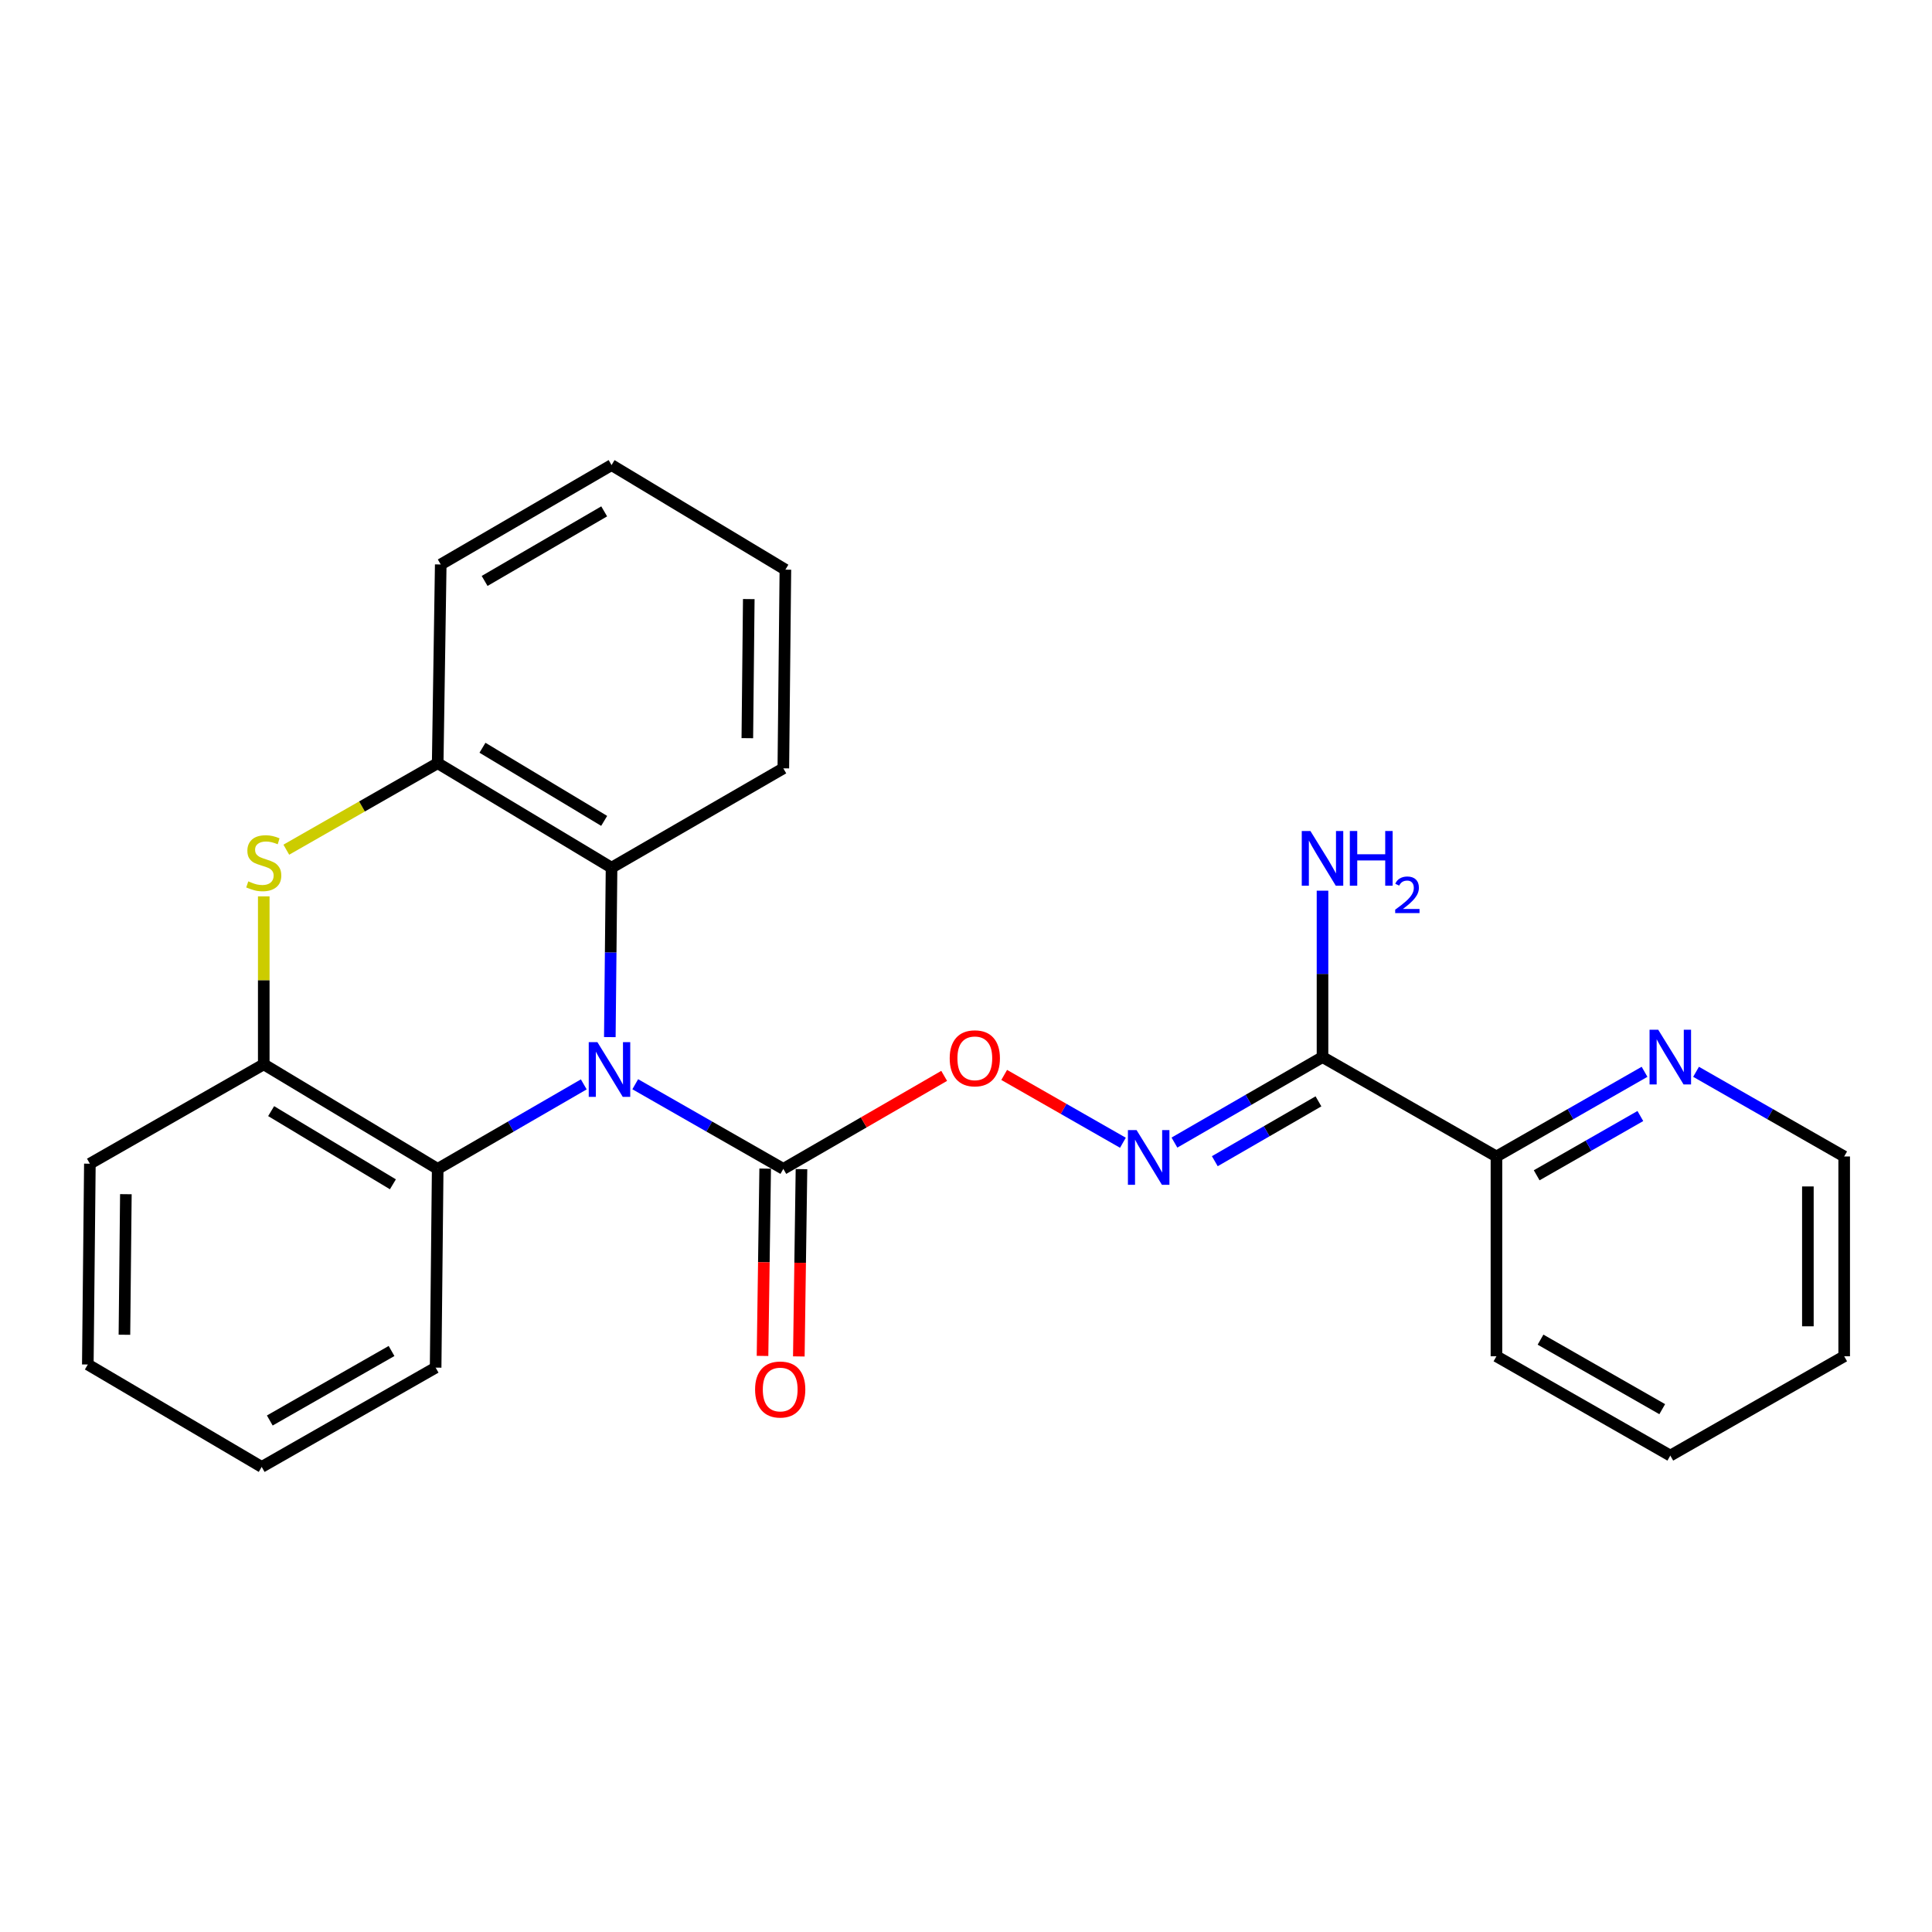 <?xml version='1.0' encoding='iso-8859-1'?>
<svg version='1.1' baseProfile='full'
              xmlns='http://www.w3.org/2000/svg'
                      xmlns:rdkit='http://www.rdkit.org/xml'
                      xmlns:xlink='http://www.w3.org/1999/xlink'
                  xml:space='preserve'
width='1000px' height='1000px' viewBox='0 0 1000 1000'>
<!-- END OF HEADER -->
<rect style='opacity:1.0;fill:#FFFFFF;stroke:none' width='1000' height='1000' x='0' y='0'> </rect>
<path class='bond-0' d='M 328.803,561.196 L 367.126,583.103' style='fill:none;fill-rule:evenodd;stroke:#0000FF;stroke-width:6px;stroke-linecap:butt;stroke-linejoin:miter;stroke-opacity:1' />
<path class='bond-0' d='M 367.126,583.103 L 405.45,605.011' style='fill:none;fill-rule:evenodd;stroke:#000000;stroke-width:6px;stroke-linecap:butt;stroke-linejoin:miter;stroke-opacity:1' />
<path class='bond-2' d='M 315.643,536.804 L 316.09,492.956' style='fill:none;fill-rule:evenodd;stroke:#0000FF;stroke-width:6px;stroke-linecap:butt;stroke-linejoin:miter;stroke-opacity:1' />
<path class='bond-2' d='M 316.09,492.956 L 316.537,449.108' style='fill:none;fill-rule:evenodd;stroke:#000000;stroke-width:6px;stroke-linecap:butt;stroke-linejoin:miter;stroke-opacity:1' />
<path class='bond-3' d='M 302.164,561.273 L 264.356,583.142' style='fill:none;fill-rule:evenodd;stroke:#0000FF;stroke-width:6px;stroke-linecap:butt;stroke-linejoin:miter;stroke-opacity:1' />
<path class='bond-3' d='M 264.356,583.142 L 226.548,605.011' style='fill:none;fill-rule:evenodd;stroke:#000000;stroke-width:6px;stroke-linecap:butt;stroke-linejoin:miter;stroke-opacity:1' />
<path class='bond-8' d='M 405.45,605.011 L 447.075,580.941' style='fill:none;fill-rule:evenodd;stroke:#000000;stroke-width:6px;stroke-linecap:butt;stroke-linejoin:miter;stroke-opacity:1' />
<path class='bond-8' d='M 447.075,580.941 L 488.7,556.87' style='fill:none;fill-rule:evenodd;stroke:#FF0000;stroke-width:6px;stroke-linecap:butt;stroke-linejoin:miter;stroke-opacity:1' />
<path class='bond-11' d='M 396.055,604.878 L 395.368,653.348' style='fill:none;fill-rule:evenodd;stroke:#000000;stroke-width:6px;stroke-linecap:butt;stroke-linejoin:miter;stroke-opacity:1' />
<path class='bond-11' d='M 395.368,653.348 L 394.68,701.818' style='fill:none;fill-rule:evenodd;stroke:#FF0000;stroke-width:6px;stroke-linecap:butt;stroke-linejoin:miter;stroke-opacity:1' />
<path class='bond-11' d='M 414.844,605.144 L 414.157,653.614' style='fill:none;fill-rule:evenodd;stroke:#000000;stroke-width:6px;stroke-linecap:butt;stroke-linejoin:miter;stroke-opacity:1' />
<path class='bond-11' d='M 414.157,653.614 L 413.47,702.085' style='fill:none;fill-rule:evenodd;stroke:#FF0000;stroke-width:6px;stroke-linecap:butt;stroke-linejoin:miter;stroke-opacity:1' />
<path class='bond-1' d='M 136.518,463.957 L 136.518,507.425' style='fill:none;fill-rule:evenodd;stroke:#CCCC00;stroke-width:6px;stroke-linecap:butt;stroke-linejoin:miter;stroke-opacity:1' />
<path class='bond-1' d='M 136.518,507.425 L 136.518,550.892' style='fill:none;fill-rule:evenodd;stroke:#000000;stroke-width:6px;stroke-linecap:butt;stroke-linejoin:miter;stroke-opacity:1' />
<path class='bond-25' d='M 148.19,439.798 L 187.369,417.414' style='fill:none;fill-rule:evenodd;stroke:#CCCC00;stroke-width:6px;stroke-linecap:butt;stroke-linejoin:miter;stroke-opacity:1' />
<path class='bond-25' d='M 187.369,417.414 L 226.548,395.031' style='fill:none;fill-rule:evenodd;stroke:#000000;stroke-width:6px;stroke-linecap:butt;stroke-linejoin:miter;stroke-opacity:1' />
<path class='bond-6' d='M 316.537,449.108 L 226.548,395.031' style='fill:none;fill-rule:evenodd;stroke:#000000;stroke-width:6px;stroke-linecap:butt;stroke-linejoin:miter;stroke-opacity:1' />
<path class='bond-6' d='M 312.717,424.889 L 249.725,387.036' style='fill:none;fill-rule:evenodd;stroke:#000000;stroke-width:6px;stroke-linecap:butt;stroke-linejoin:miter;stroke-opacity:1' />
<path class='bond-13' d='M 316.537,449.108 L 405.45,397.693' style='fill:none;fill-rule:evenodd;stroke:#000000;stroke-width:6px;stroke-linecap:butt;stroke-linejoin:miter;stroke-opacity:1' />
<path class='bond-5' d='M 226.548,605.011 L 136.518,550.892' style='fill:none;fill-rule:evenodd;stroke:#000000;stroke-width:6px;stroke-linecap:butt;stroke-linejoin:miter;stroke-opacity:1' />
<path class='bond-5' d='M 203.363,612.998 L 140.342,575.116' style='fill:none;fill-rule:evenodd;stroke:#000000;stroke-width:6px;stroke-linecap:butt;stroke-linejoin:miter;stroke-opacity:1' />
<path class='bond-14' d='M 226.548,605.011 L 225.483,707.881' style='fill:none;fill-rule:evenodd;stroke:#000000;stroke-width:6px;stroke-linecap:butt;stroke-linejoin:miter;stroke-opacity:1' />
<path class='bond-4' d='M 684.528,547.145 L 646.208,569.272' style='fill:none;fill-rule:evenodd;stroke:#000000;stroke-width:6px;stroke-linecap:butt;stroke-linejoin:miter;stroke-opacity:1' />
<path class='bond-4' d='M 646.208,569.272 L 607.888,591.4' style='fill:none;fill-rule:evenodd;stroke:#0000FF;stroke-width:6px;stroke-linecap:butt;stroke-linejoin:miter;stroke-opacity:1' />
<path class='bond-4' d='M 682.429,570.056 L 655.605,585.545' style='fill:none;fill-rule:evenodd;stroke:#000000;stroke-width:6px;stroke-linecap:butt;stroke-linejoin:miter;stroke-opacity:1' />
<path class='bond-4' d='M 655.605,585.545 L 628.781,601.035' style='fill:none;fill-rule:evenodd;stroke:#0000FF;stroke-width:6px;stroke-linecap:butt;stroke-linejoin:miter;stroke-opacity:1' />
<path class='bond-9' d='M 684.528,547.145 L 774.558,598.59' style='fill:none;fill-rule:evenodd;stroke:#000000;stroke-width:6px;stroke-linecap:butt;stroke-linejoin:miter;stroke-opacity:1' />
<path class='bond-12' d='M 684.528,547.145 L 684.528,504.08' style='fill:none;fill-rule:evenodd;stroke:#000000;stroke-width:6px;stroke-linecap:butt;stroke-linejoin:miter;stroke-opacity:1' />
<path class='bond-12' d='M 684.528,504.08 L 684.528,461.016' style='fill:none;fill-rule:evenodd;stroke:#0000FF;stroke-width:6px;stroke-linecap:butt;stroke-linejoin:miter;stroke-opacity:1' />
<path class='bond-15' d='M 136.518,550.892 L 46.519,602.328' style='fill:none;fill-rule:evenodd;stroke:#000000;stroke-width:6px;stroke-linecap:butt;stroke-linejoin:miter;stroke-opacity:1' />
<path class='bond-16' d='M 226.548,395.031 L 228.125,292.171' style='fill:none;fill-rule:evenodd;stroke:#000000;stroke-width:6px;stroke-linecap:butt;stroke-linejoin:miter;stroke-opacity:1' />
<path class='bond-7' d='M 581.219,591.487 L 550.494,573.936' style='fill:none;fill-rule:evenodd;stroke:#0000FF;stroke-width:6px;stroke-linecap:butt;stroke-linejoin:miter;stroke-opacity:1' />
<path class='bond-7' d='M 550.494,573.936 L 519.769,556.385' style='fill:none;fill-rule:evenodd;stroke:#FF0000;stroke-width:6px;stroke-linecap:butt;stroke-linejoin:miter;stroke-opacity:1' />
<path class='bond-10' d='M 774.558,598.59 L 812.887,576.678' style='fill:none;fill-rule:evenodd;stroke:#000000;stroke-width:6px;stroke-linecap:butt;stroke-linejoin:miter;stroke-opacity:1' />
<path class='bond-10' d='M 812.887,576.678 L 851.215,554.766' style='fill:none;fill-rule:evenodd;stroke:#0000FF;stroke-width:6px;stroke-linecap:butt;stroke-linejoin:miter;stroke-opacity:1' />
<path class='bond-10' d='M 795.383,608.33 L 822.213,592.992' style='fill:none;fill-rule:evenodd;stroke:#000000;stroke-width:6px;stroke-linecap:butt;stroke-linejoin:miter;stroke-opacity:1' />
<path class='bond-10' d='M 822.213,592.992 L 849.043,577.653' style='fill:none;fill-rule:evenodd;stroke:#0000FF;stroke-width:6px;stroke-linecap:butt;stroke-linejoin:miter;stroke-opacity:1' />
<path class='bond-18' d='M 774.558,598.59 L 774.558,702.004' style='fill:none;fill-rule:evenodd;stroke:#000000;stroke-width:6px;stroke-linecap:butt;stroke-linejoin:miter;stroke-opacity:1' />
<path class='bond-17' d='M 877.878,554.765 L 916.212,576.678' style='fill:none;fill-rule:evenodd;stroke:#0000FF;stroke-width:6px;stroke-linecap:butt;stroke-linejoin:miter;stroke-opacity:1' />
<path class='bond-17' d='M 916.212,576.678 L 954.545,598.59' style='fill:none;fill-rule:evenodd;stroke:#000000;stroke-width:6px;stroke-linecap:butt;stroke-linejoin:miter;stroke-opacity:1' />
<path class='bond-20' d='M 405.45,397.693 L 406.514,294.854' style='fill:none;fill-rule:evenodd;stroke:#000000;stroke-width:6px;stroke-linecap:butt;stroke-linejoin:miter;stroke-opacity:1' />
<path class='bond-20' d='M 386.819,382.073 L 387.565,310.085' style='fill:none;fill-rule:evenodd;stroke:#000000;stroke-width:6px;stroke-linecap:butt;stroke-linejoin:miter;stroke-opacity:1' />
<path class='bond-19' d='M 225.483,707.881 L 135.453,759.275' style='fill:none;fill-rule:evenodd;stroke:#000000;stroke-width:6px;stroke-linecap:butt;stroke-linejoin:miter;stroke-opacity:1' />
<path class='bond-19' d='M 202.663,699.271 L 139.642,735.247' style='fill:none;fill-rule:evenodd;stroke:#000000;stroke-width:6px;stroke-linecap:butt;stroke-linejoin:miter;stroke-opacity:1' />
<path class='bond-26' d='M 46.519,602.328 L 45.455,706.263' style='fill:none;fill-rule:evenodd;stroke:#000000;stroke-width:6px;stroke-linecap:butt;stroke-linejoin:miter;stroke-opacity:1' />
<path class='bond-26' d='M 65.15,618.111 L 64.404,690.865' style='fill:none;fill-rule:evenodd;stroke:#000000;stroke-width:6px;stroke-linecap:butt;stroke-linejoin:miter;stroke-opacity:1' />
<path class='bond-27' d='M 228.125,292.171 L 316.537,240.725' style='fill:none;fill-rule:evenodd;stroke:#000000;stroke-width:6px;stroke-linecap:butt;stroke-linejoin:miter;stroke-opacity:1' />
<path class='bond-27' d='M 250.837,300.695 L 312.726,264.683' style='fill:none;fill-rule:evenodd;stroke:#000000;stroke-width:6px;stroke-linecap:butt;stroke-linejoin:miter;stroke-opacity:1' />
<path class='bond-28' d='M 954.545,598.59 L 954.545,702.004' style='fill:none;fill-rule:evenodd;stroke:#000000;stroke-width:6px;stroke-linecap:butt;stroke-linejoin:miter;stroke-opacity:1' />
<path class='bond-28' d='M 935.754,614.102 L 935.754,686.492' style='fill:none;fill-rule:evenodd;stroke:#000000;stroke-width:6px;stroke-linecap:butt;stroke-linejoin:miter;stroke-opacity:1' />
<path class='bond-24' d='M 774.558,702.004 L 864.547,753.408' style='fill:none;fill-rule:evenodd;stroke:#000000;stroke-width:6px;stroke-linecap:butt;stroke-linejoin:miter;stroke-opacity:1' />
<path class='bond-24' d='M 797.377,693.398 L 860.369,729.381' style='fill:none;fill-rule:evenodd;stroke:#000000;stroke-width:6px;stroke-linecap:butt;stroke-linejoin:miter;stroke-opacity:1' />
<path class='bond-22' d='M 135.453,759.275 L 45.455,706.263' style='fill:none;fill-rule:evenodd;stroke:#000000;stroke-width:6px;stroke-linecap:butt;stroke-linejoin:miter;stroke-opacity:1' />
<path class='bond-21' d='M 406.514,294.854 L 316.537,240.725' style='fill:none;fill-rule:evenodd;stroke:#000000;stroke-width:6px;stroke-linecap:butt;stroke-linejoin:miter;stroke-opacity:1' />
<path class='bond-23' d='M 954.545,702.004 L 864.547,753.408' style='fill:none;fill-rule:evenodd;stroke:#000000;stroke-width:6px;stroke-linecap:butt;stroke-linejoin:miter;stroke-opacity:1' />
<path  class='atom-0' d='M 309.212 539.415
L 318.492 554.415
Q 319.412 555.895, 320.892 558.575
Q 322.372 561.255, 322.452 561.415
L 322.452 539.415
L 326.212 539.415
L 326.212 567.735
L 322.332 567.735
L 312.372 551.335
Q 311.212 549.415, 309.972 547.215
Q 308.772 545.015, 308.412 544.335
L 308.412 567.735
L 304.732 567.735
L 304.732 539.415
L 309.212 539.415
' fill='#0000FF'/>
<path  class='atom-2' d='M 128.518 456.186
Q 128.838 456.306, 130.158 456.866
Q 131.478 457.426, 132.918 457.786
Q 134.398 458.106, 135.838 458.106
Q 138.518 458.106, 140.078 456.826
Q 141.638 455.506, 141.638 453.226
Q 141.638 451.666, 140.838 450.706
Q 140.078 449.746, 138.878 449.226
Q 137.678 448.706, 135.678 448.106
Q 133.158 447.346, 131.638 446.626
Q 130.158 445.906, 129.078 444.386
Q 128.038 442.866, 128.038 440.306
Q 128.038 436.746, 130.438 434.546
Q 132.878 432.346, 137.678 432.346
Q 140.958 432.346, 144.678 433.906
L 143.758 436.986
Q 140.358 435.586, 137.798 435.586
Q 135.038 435.586, 133.518 436.746
Q 131.998 437.866, 132.038 439.826
Q 132.038 441.346, 132.798 442.266
Q 133.598 443.186, 134.718 443.706
Q 135.878 444.226, 137.798 444.826
Q 140.358 445.626, 141.878 446.426
Q 143.398 447.226, 144.478 448.866
Q 145.598 450.466, 145.598 453.226
Q 145.598 457.146, 142.958 459.266
Q 140.358 461.346, 135.998 461.346
Q 133.478 461.346, 131.558 460.786
Q 129.678 460.266, 127.438 459.346
L 128.518 456.186
' fill='#CCCC00'/>
<path  class='atom-8' d='M 588.29 584.942
L 597.57 599.942
Q 598.49 601.422, 599.97 604.102
Q 601.45 606.782, 601.53 606.942
L 601.53 584.942
L 605.29 584.942
L 605.29 613.262
L 601.41 613.262
L 591.45 596.862
Q 590.29 594.942, 589.05 592.742
Q 587.85 590.542, 587.49 589.862
L 587.49 613.262
L 583.81 613.262
L 583.81 584.942
L 588.29 584.942
' fill='#0000FF'/>
<path  class='atom-9' d='M 491.562 547.778
Q 491.562 540.978, 494.922 537.178
Q 498.282 533.378, 504.562 533.378
Q 510.842 533.378, 514.202 537.178
Q 517.562 540.978, 517.562 547.778
Q 517.562 554.658, 514.162 558.578
Q 510.762 562.458, 504.562 562.458
Q 498.322 562.458, 494.922 558.578
Q 491.562 554.698, 491.562 547.778
M 504.562 559.258
Q 508.882 559.258, 511.202 556.378
Q 513.562 553.458, 513.562 547.778
Q 513.562 542.218, 511.202 539.418
Q 508.882 536.578, 504.562 536.578
Q 500.242 536.578, 497.882 539.378
Q 495.562 542.178, 495.562 547.778
Q 495.562 553.498, 497.882 556.378
Q 500.242 559.258, 504.562 559.258
' fill='#FF0000'/>
<path  class='atom-11' d='M 858.287 532.985
L 867.567 547.985
Q 868.487 549.465, 869.967 552.145
Q 871.447 554.825, 871.527 554.985
L 871.527 532.985
L 875.287 532.985
L 875.287 561.305
L 871.407 561.305
L 861.447 544.905
Q 860.287 542.985, 859.047 540.785
Q 857.847 538.585, 857.487 537.905
L 857.487 561.305
L 853.807 561.305
L 853.807 532.985
L 858.287 532.985
' fill='#0000FF'/>
<path  class='atom-12' d='M 390.831 719.205
Q 390.831 712.405, 394.191 708.605
Q 397.551 704.805, 403.831 704.805
Q 410.111 704.805, 413.471 708.605
Q 416.831 712.405, 416.831 719.205
Q 416.831 726.085, 413.431 730.005
Q 410.031 733.885, 403.831 733.885
Q 397.591 733.885, 394.191 730.005
Q 390.831 726.125, 390.831 719.205
M 403.831 730.685
Q 408.151 730.685, 410.471 727.805
Q 412.831 724.885, 412.831 719.205
Q 412.831 713.645, 410.471 710.845
Q 408.151 708.005, 403.831 708.005
Q 399.511 708.005, 397.151 710.805
Q 394.831 713.605, 394.831 719.205
Q 394.831 724.925, 397.151 727.805
Q 399.511 730.685, 403.831 730.685
' fill='#FF0000'/>
<path  class='atom-13' d='M 678.268 430.124
L 687.548 445.124
Q 688.468 446.604, 689.948 449.284
Q 691.428 451.964, 691.508 452.124
L 691.508 430.124
L 695.268 430.124
L 695.268 458.444
L 691.388 458.444
L 681.428 442.044
Q 680.268 440.124, 679.028 437.924
Q 677.828 435.724, 677.468 435.044
L 677.468 458.444
L 673.788 458.444
L 673.788 430.124
L 678.268 430.124
' fill='#0000FF'/>
<path  class='atom-13' d='M 698.668 430.124
L 702.508 430.124
L 702.508 442.164
L 716.988 442.164
L 716.988 430.124
L 720.828 430.124
L 720.828 458.444
L 716.988 458.444
L 716.988 445.364
L 702.508 445.364
L 702.508 458.444
L 698.668 458.444
L 698.668 430.124
' fill='#0000FF'/>
<path  class='atom-13' d='M 722.201 457.451
Q 722.887 455.682, 724.524 454.705
Q 726.161 453.702, 728.431 453.702
Q 731.256 453.702, 732.84 455.233
Q 734.424 456.764, 734.424 459.484
Q 734.424 462.256, 732.365 464.843
Q 730.332 467.43, 726.108 470.492
L 734.741 470.492
L 734.741 472.604
L 722.148 472.604
L 722.148 470.836
Q 725.633 468.354, 727.692 466.506
Q 729.778 464.658, 730.781 462.995
Q 731.784 461.332, 731.784 459.616
Q 731.784 457.82, 730.887 456.817
Q 729.989 455.814, 728.431 455.814
Q 726.927 455.814, 725.923 456.421
Q 724.92 457.028, 724.207 458.375
L 722.201 457.451
' fill='#0000FF'/>
</svg>
